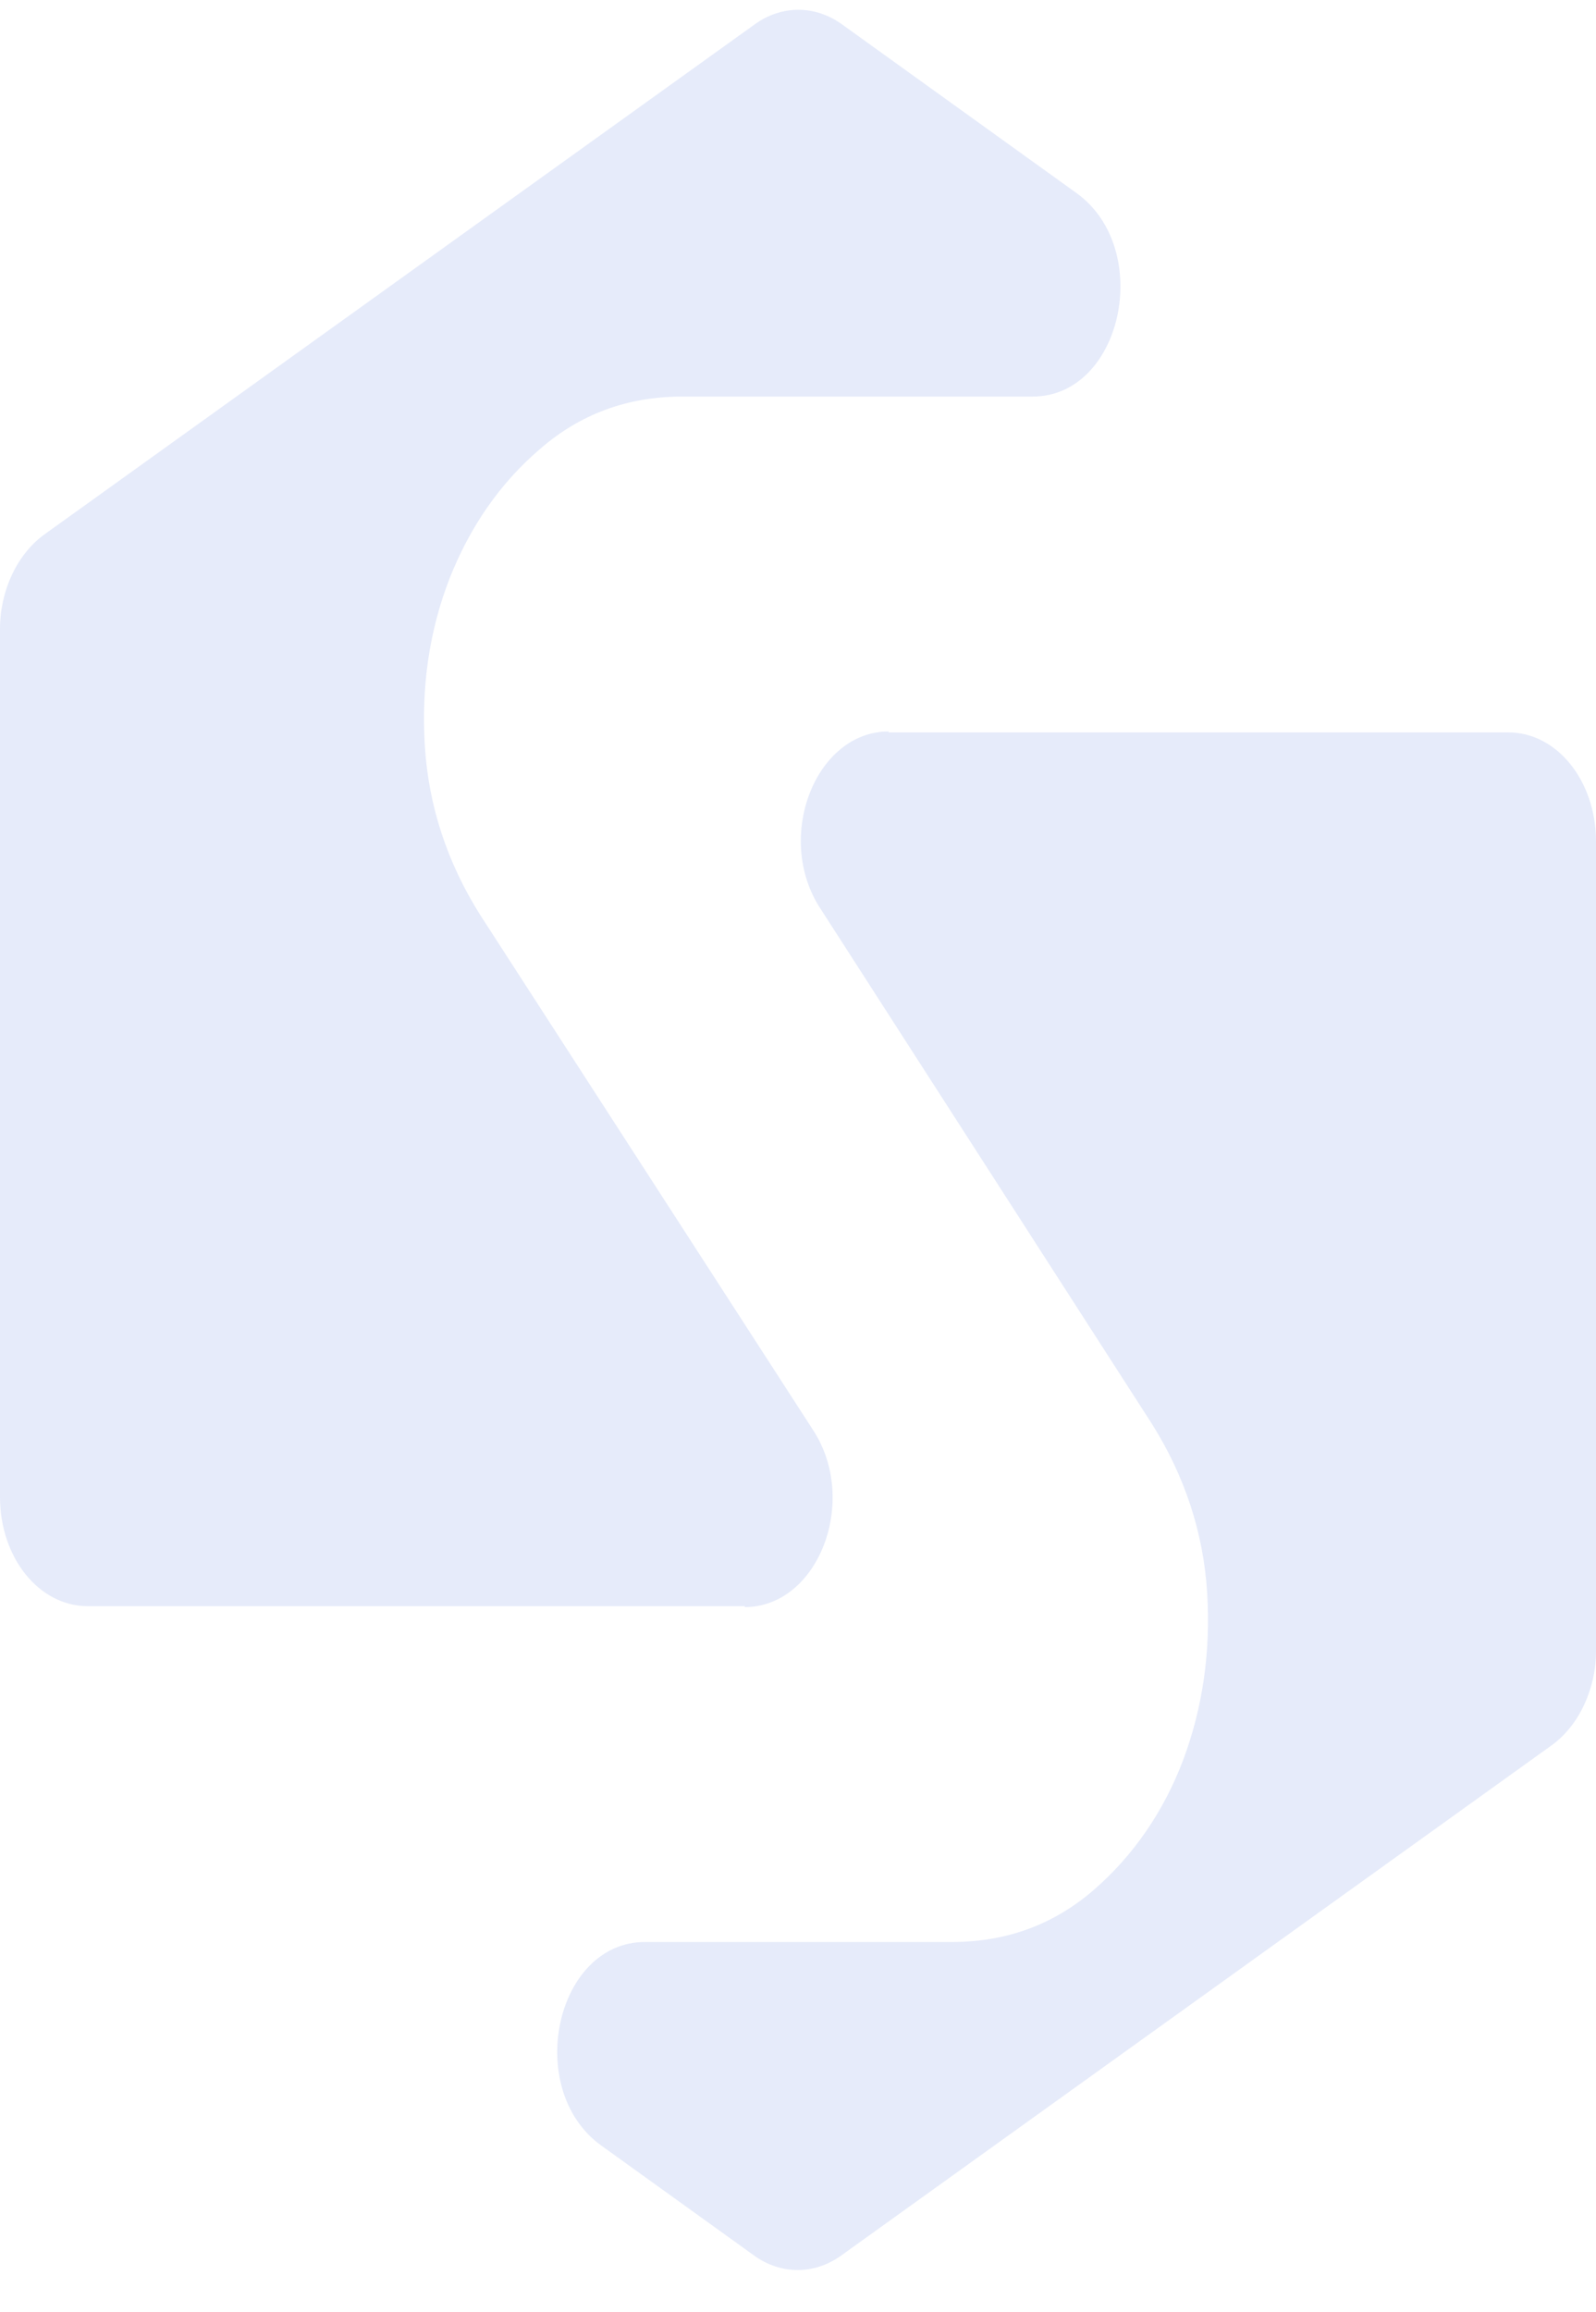 <svg width="29" height="42" viewBox="0 0 29 42" fill="none" xmlns="http://www.w3.org/2000/svg">
<path d="M13.533 29.197C14.868 29.197 15.616 27.266 14.772 25.978L8.727 16.625C8.128 15.677 7.788 14.643 7.72 13.559C7.652 12.474 7.801 11.458 8.169 10.509C8.537 9.577 9.081 8.781 9.816 8.154C10.538 7.527 11.396 7.205 12.39 7.205H18.762C20.395 7.205 20.967 4.528 19.565 3.511L15.303 0.445C14.813 0.089 14.2 0.089 13.71 0.445L0.803 9.712C0.313 10.068 0 10.729 0 11.424V27.198C0 28.299 0.708 29.18 1.593 29.18H13.533V29.197Z" fill="#1D4ED8" fill-opacity="0.11"/>
<path d="M16.147 13.289C14.813 13.289 14.064 15.221 14.908 16.508L20.926 25.861C21.525 26.81 21.866 27.843 21.934 28.928C22.002 30.012 21.852 31.029 21.498 31.977C21.144 32.909 20.599 33.706 19.878 34.332C19.156 34.959 18.298 35.281 17.305 35.281H11.722C10.088 35.281 9.517 37.958 10.919 38.975L13.697 40.974C14.187 41.33 14.799 41.33 15.29 40.974L28.197 31.706C28.687 31.35 29 30.69 29 29.995V15.288C29 14.187 28.292 13.306 27.407 13.306H16.147V13.289Z" fill="#1D4ED8" fill-opacity="0.11"/>
</svg>
